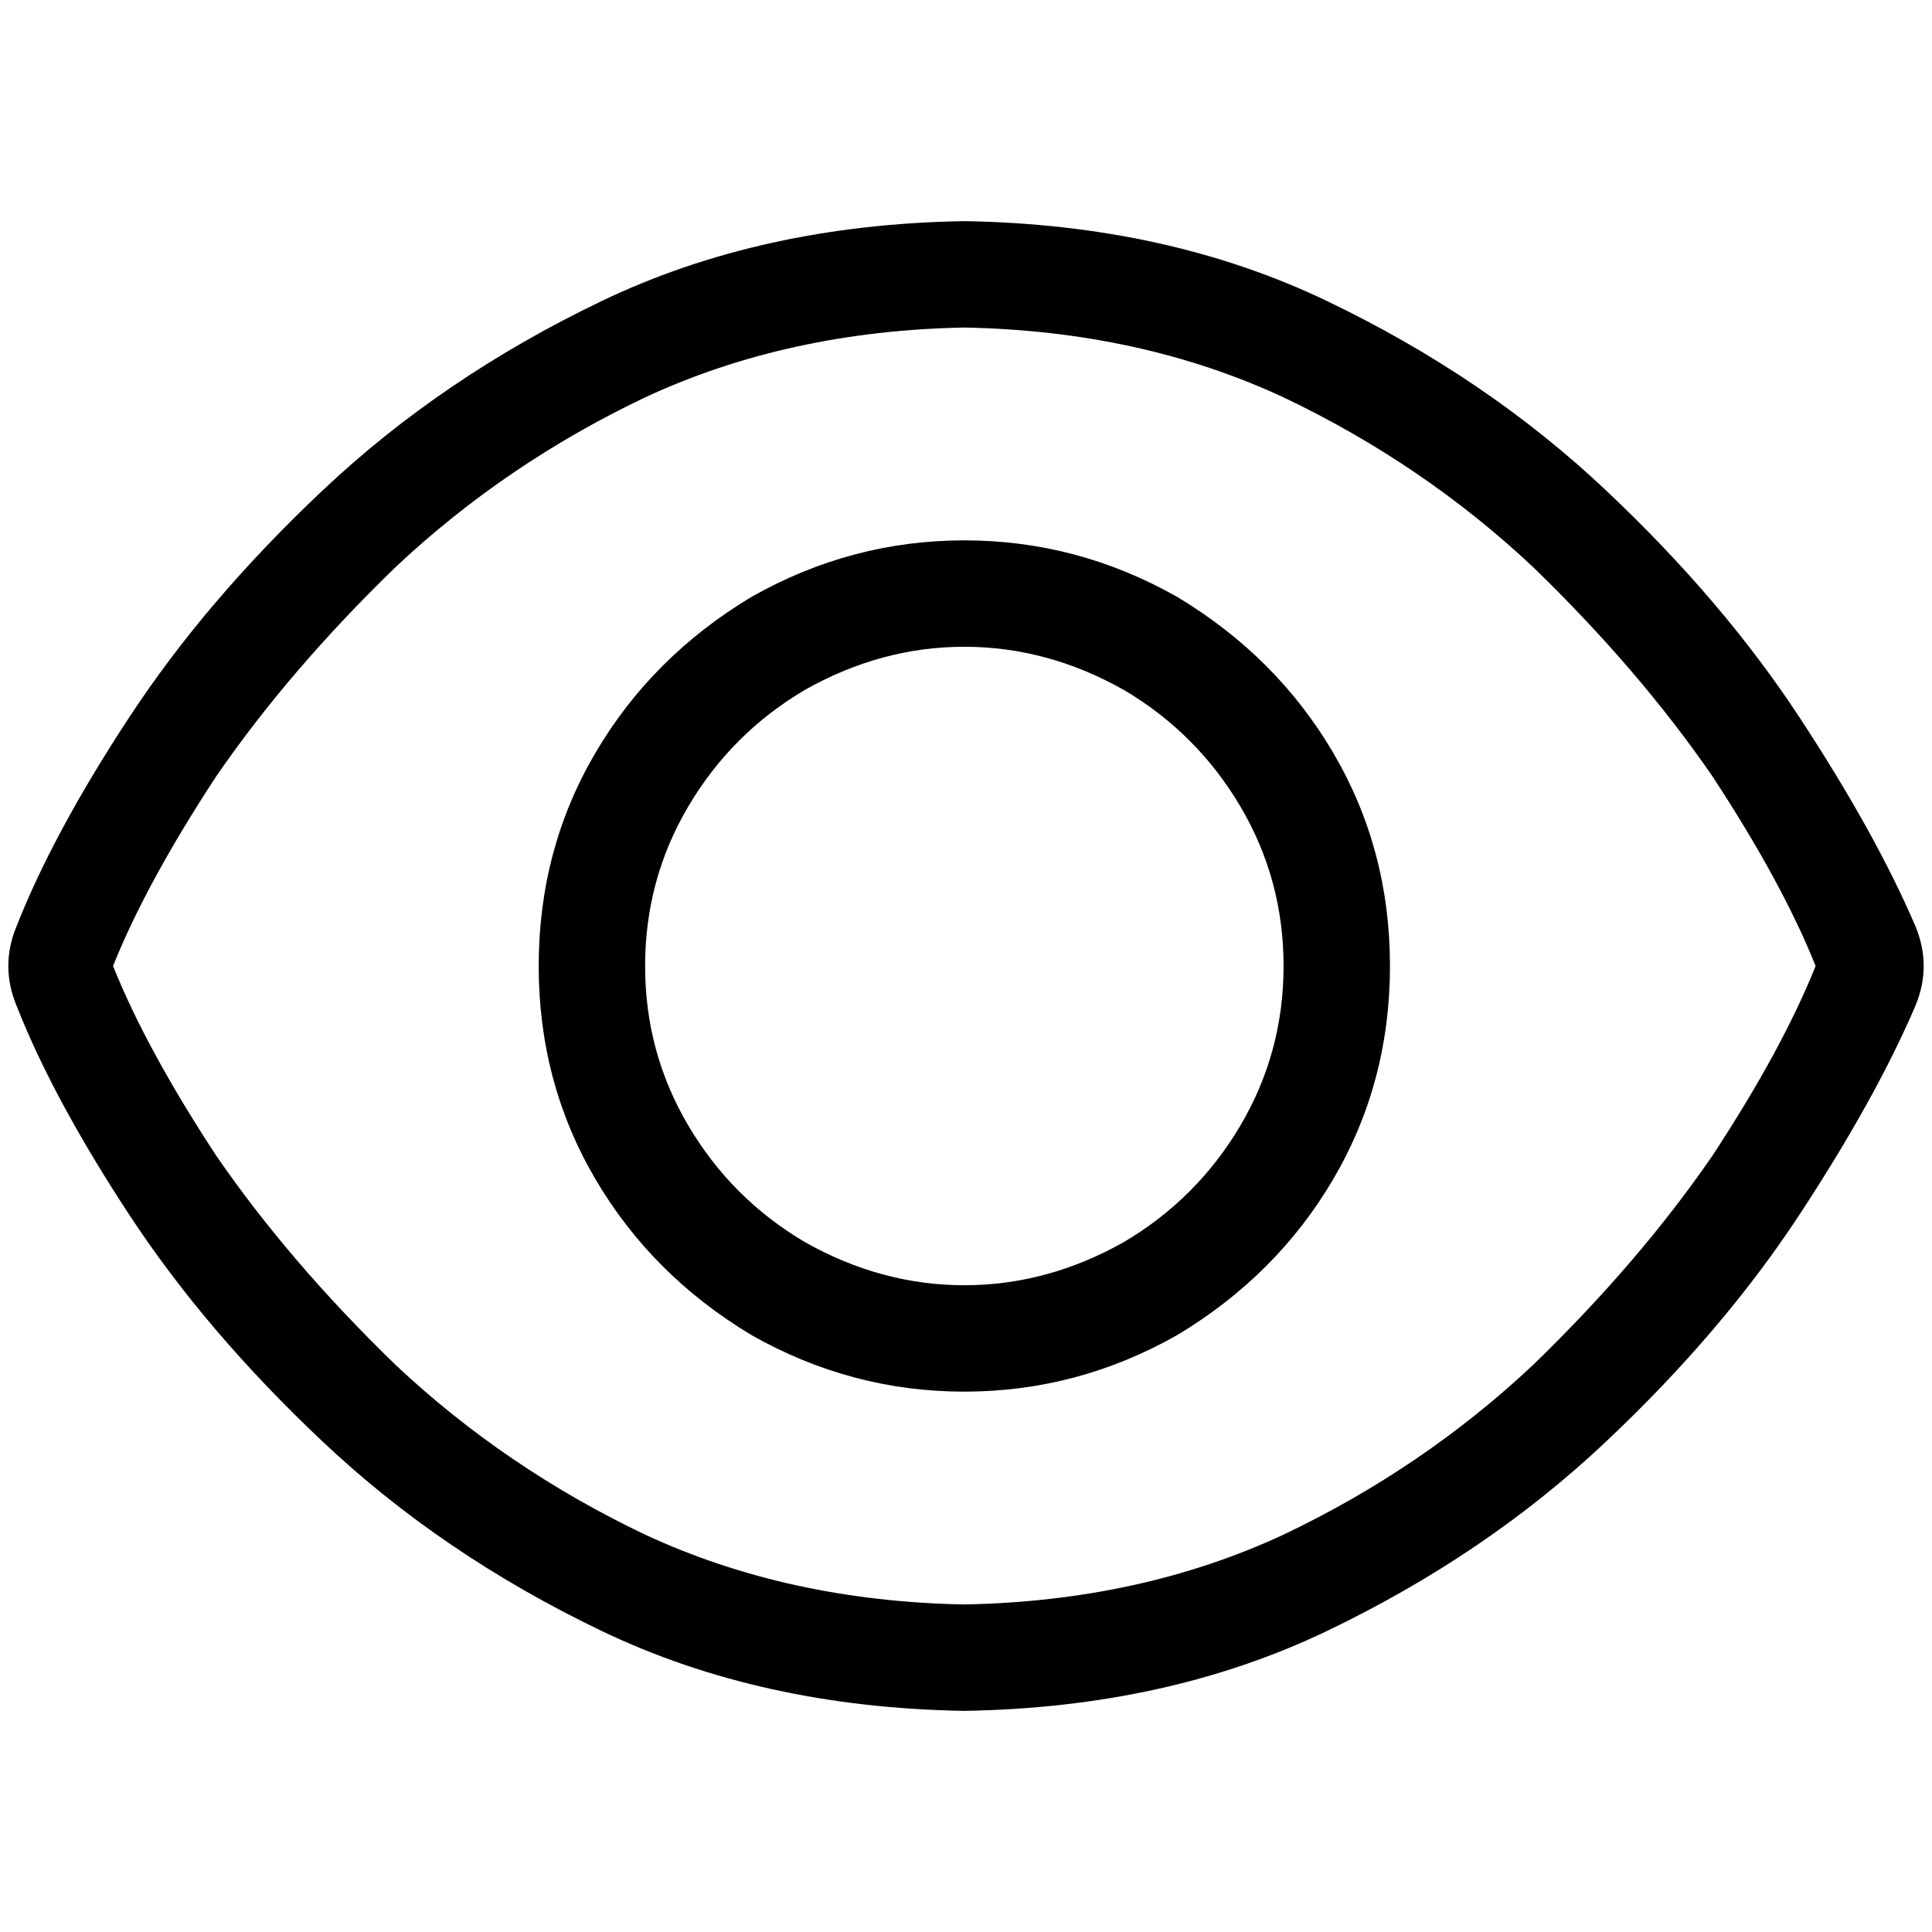<svg xmlns="http://www.w3.org/2000/svg" viewBox="0 0 512 512">
  <path d="M 104.867 150.251 Q 133.948 122.933 170.96 105.308 L 170.96 105.308 L 170.96 105.308 Q 208.854 87.683 255.559 86.802 Q 302.265 87.683 340.158 105.308 Q 377.17 122.933 406.251 150.251 Q 434.451 177.57 453.838 205.769 Q 472.344 233.969 481.157 256 Q 472.344 278.031 453.838 306.231 Q 434.451 334.43 406.251 361.749 Q 377.17 389.067 340.158 406.692 Q 302.265 424.317 255.559 425.198 Q 208.854 424.317 170.96 406.692 Q 133.948 389.067 104.867 361.749 Q 76.668 334.43 57.281 306.231 Q 38.775 278.031 29.962 256 Q 38.775 233.969 57.281 205.769 Q 76.668 177.57 104.867 150.251 L 104.867 150.251 Z M 255.559 58.602 Q 201.804 59.484 159.504 79.752 L 159.504 79.752 L 159.504 79.752 Q 117.205 100.021 85.48 129.983 Q 54.637 159.064 34.368 189.907 Q 14.1 220.75 4.406 245.425 Q 0 256 4.406 266.575 Q 14.1 291.25 34.368 322.093 Q 54.637 352.936 85.48 382.017 Q 117.205 411.979 159.504 432.248 Q 201.804 452.516 255.559 453.398 Q 309.315 452.516 351.614 432.248 Q 393.914 411.979 425.639 382.017 Q 456.482 352.936 476.75 322.093 Q 497.019 291.25 507.594 266.575 Q 512 256 507.594 245.425 Q 497.019 220.75 476.75 189.907 Q 456.482 159.064 425.639 129.983 Q 393.914 100.021 351.614 79.752 Q 309.315 59.484 255.559 58.602 L 255.559 58.602 Z M 170.96 256 Q 170.96 233.088 182.417 213.701 L 182.417 213.701 L 182.417 213.701 Q 193.873 194.313 213.26 182.857 Q 233.528 171.401 255.559 171.401 Q 277.59 171.401 297.859 182.857 Q 317.246 194.313 328.702 213.701 Q 340.158 233.088 340.158 256 Q 340.158 278.912 328.702 298.299 Q 317.246 317.687 297.859 329.143 Q 277.59 340.599 255.559 340.599 Q 233.528 340.599 213.26 329.143 Q 193.873 317.687 182.417 298.299 Q 170.96 278.912 170.96 256 L 170.96 256 Z M 368.358 256 Q 368.358 225.157 353.377 199.601 L 353.377 199.601 L 353.377 199.601 Q 338.396 174.045 311.959 158.182 Q 285.522 143.201 255.559 143.201 Q 225.597 143.201 199.16 158.182 Q 172.723 174.045 157.742 199.601 Q 142.761 225.157 142.761 256 Q 142.761 286.843 157.742 312.399 Q 172.723 337.955 199.16 353.818 Q 225.597 368.799 255.559 368.799 Q 285.522 368.799 311.959 353.818 Q 338.396 337.955 353.377 312.399 Q 368.358 286.843 368.358 256 L 368.358 256 Z" />
</svg>